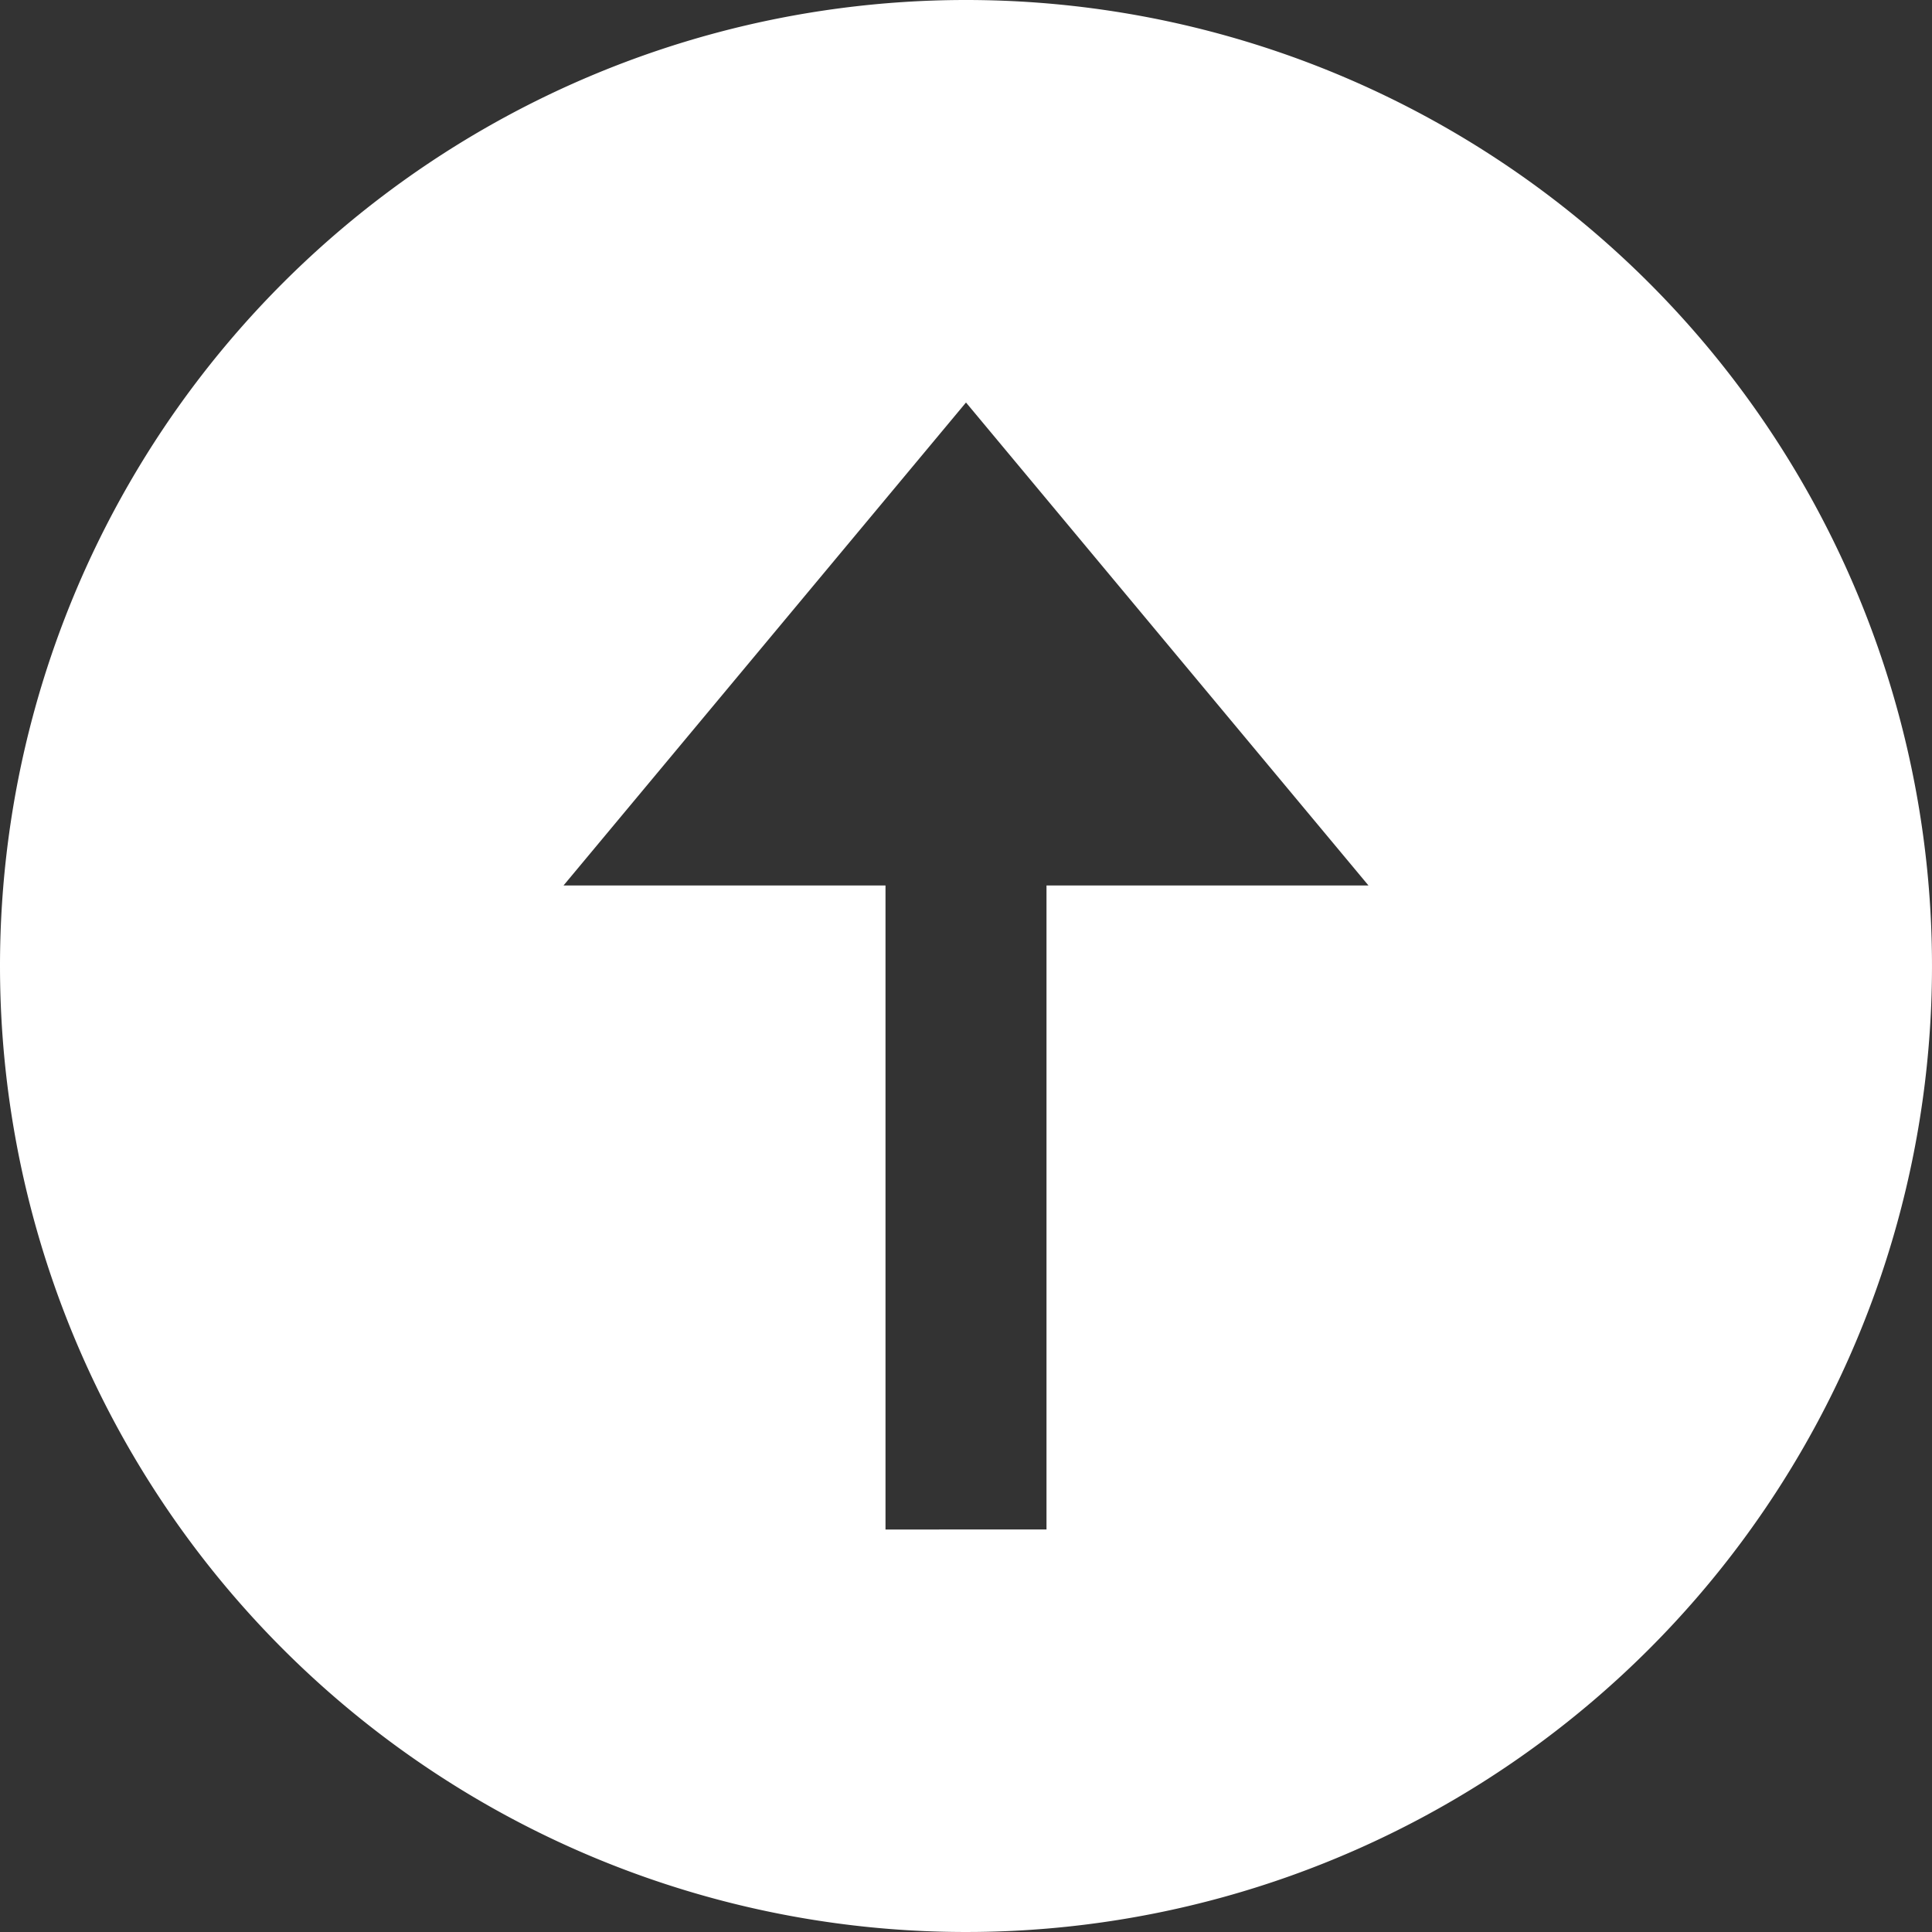 <svg id="iconmonstr" xmlns="http://www.w3.org/2000/svg" viewBox="0 0 24 24"><rect x="0" y="0" width="24" height="24" fill="#333333" stroke="none"/><defs><style>.cls-1{fill:#fff;}</style></defs><title>ico_pagetop</title><path id="arrow-78" class="cls-1" d="M0,12A12,12,0,1,0,12,0,12,12,0,0,0,0,12Zm17-1H13v8H11V11H7l5-6Z"/></svg>